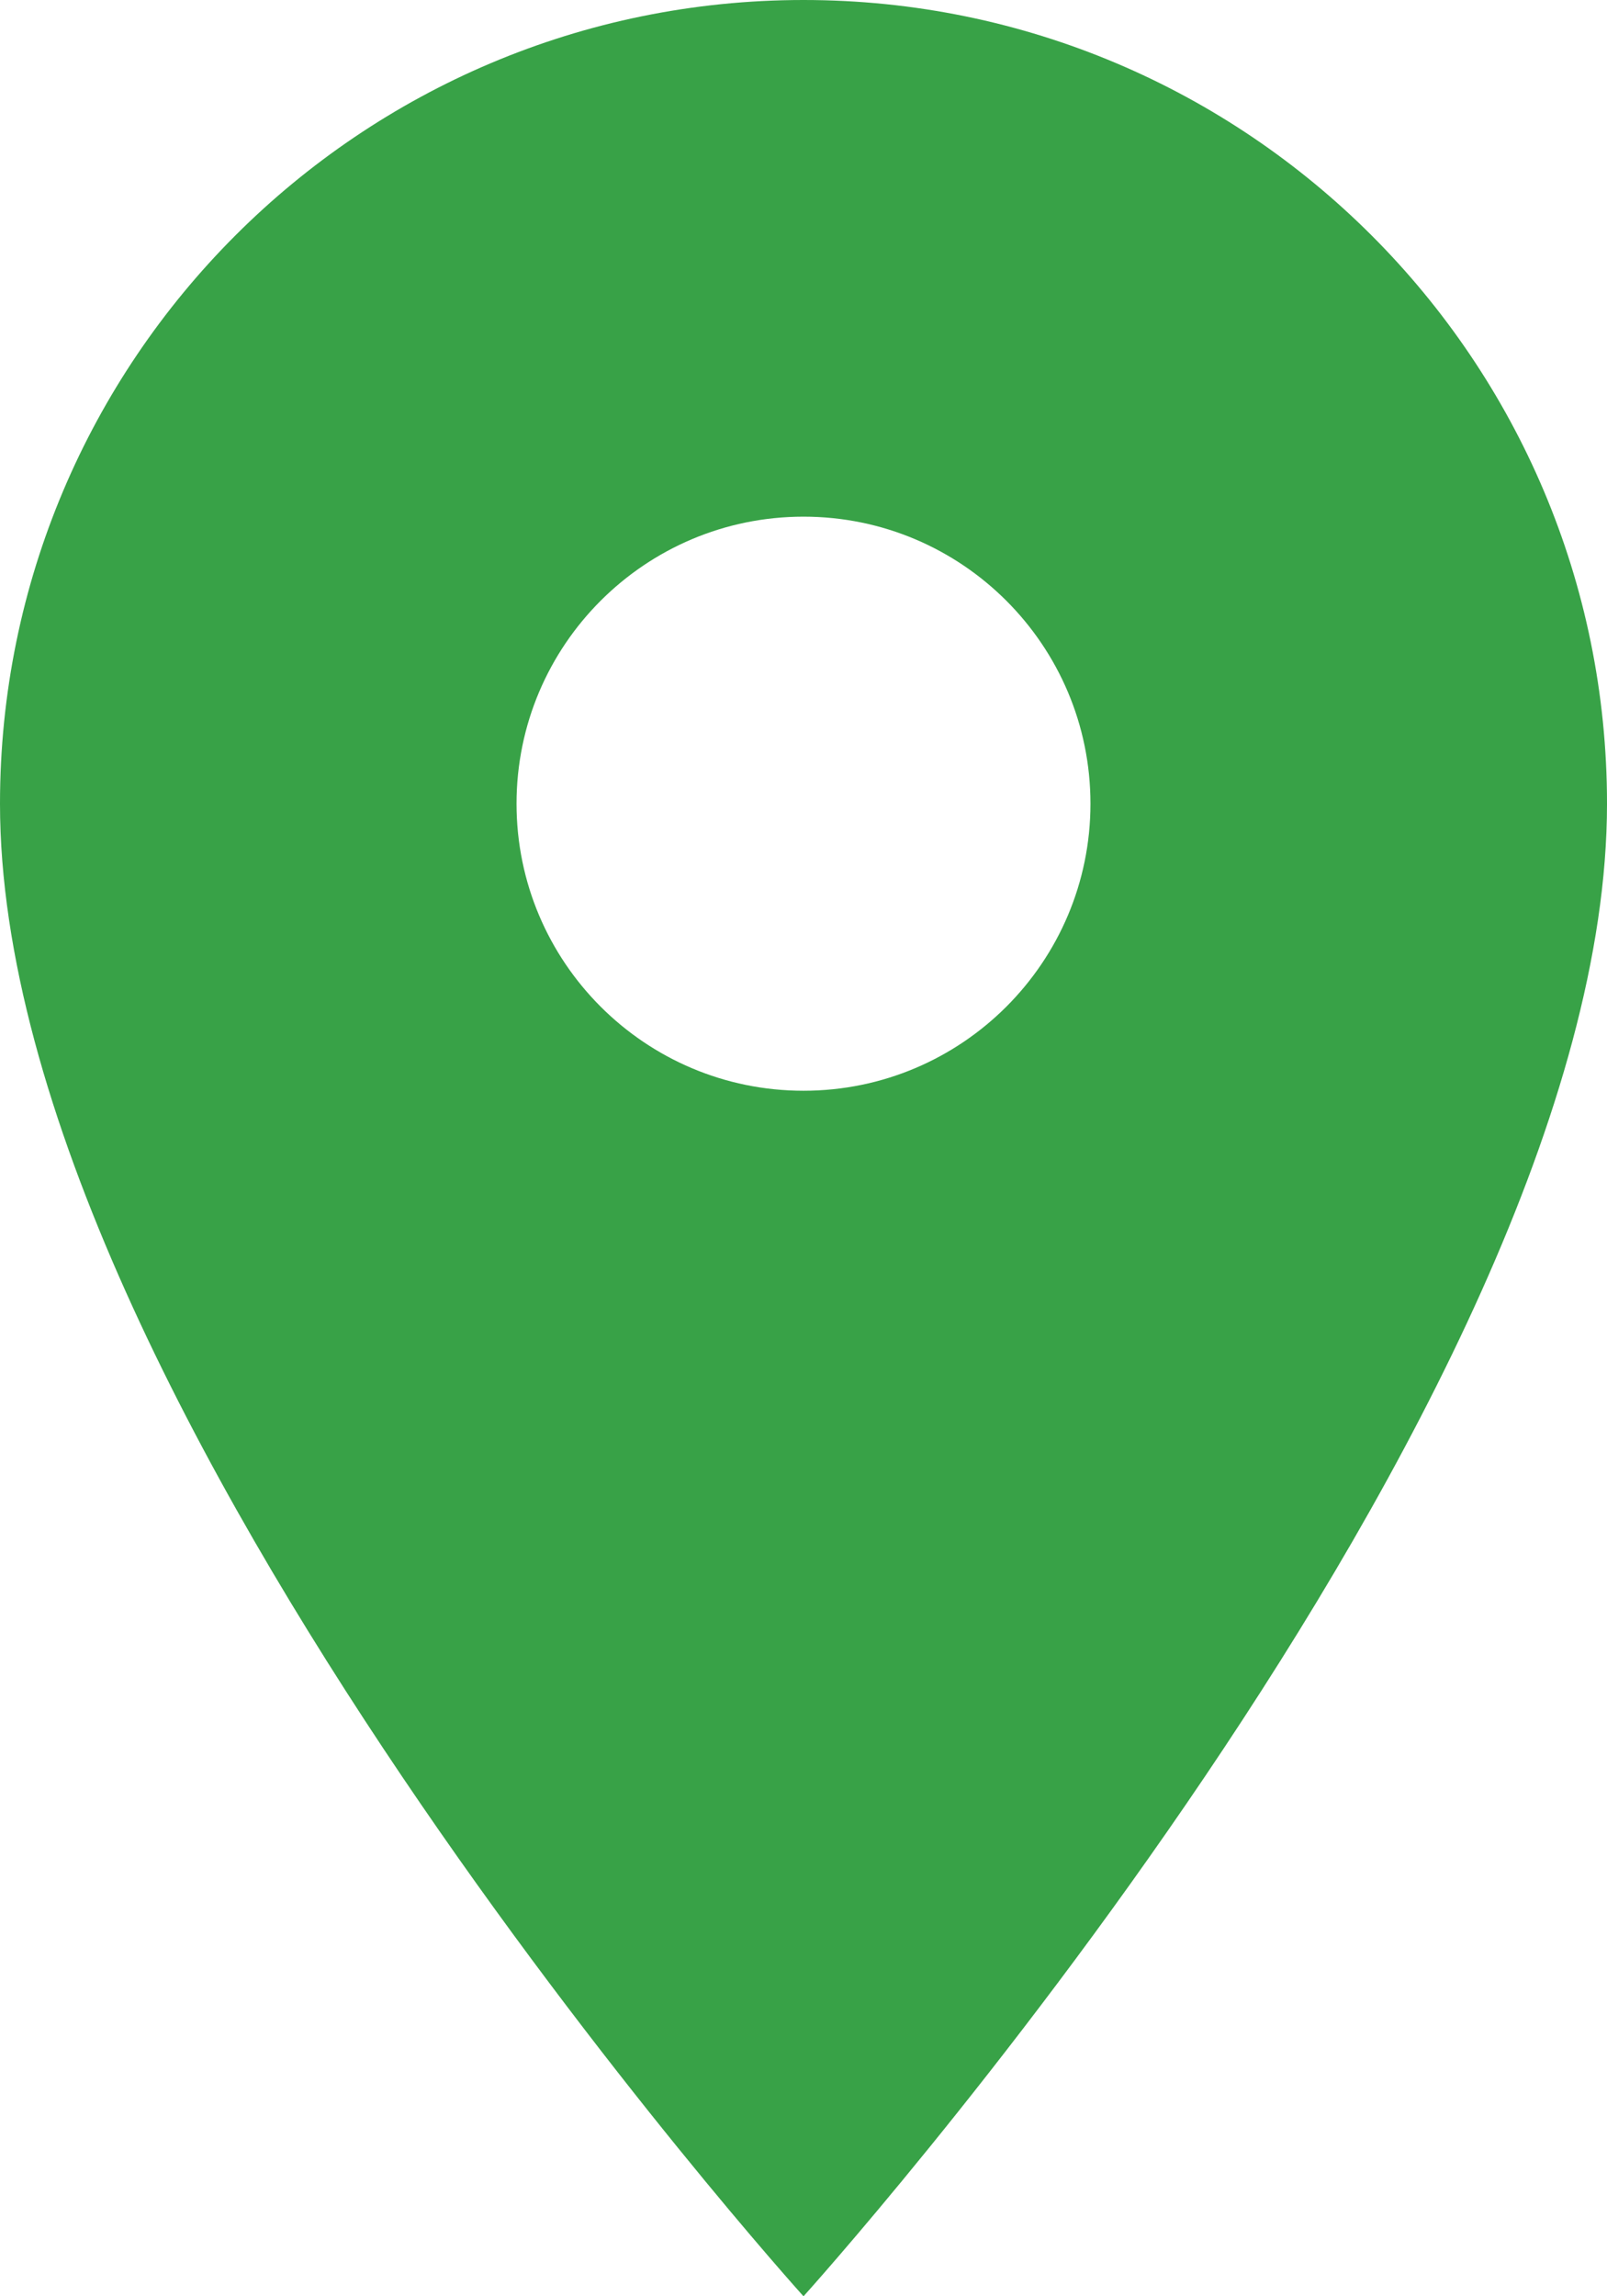 <?xml version="1.0" encoding="utf-8"?>
<!-- Generator: Adobe Illustrator 16.0.0, SVG Export Plug-In . SVG Version: 6.00 Build 0)  -->
<!DOCTYPE svg PUBLIC "-//W3C//DTD SVG 1.1//EN" "http://www.w3.org/Graphics/SVG/1.1/DTD/svg11.dtd">
<svg version="1.1" id="Capa_1" xmlns="http://www.w3.org/2000/svg" xmlns:xlink="http://www.w3.org/1999/xlink" x="0px" y="0px"
	 width="416.693px" height="595.279px" viewBox="0 0 416.693 595.279" enable-background="new 0 0 416.693 595.279"
	 xml:space="preserve">
<g>
	<g>
		<path fill="#38A247" d="M208.348,0C93.31,0,0,93.312,0,208.349C0,364.61,208.348,595.28,208.348,595.28
			s208.347-230.67,208.347-386.931C416.697,93.311,323.386,0,208.348,0z M208.348,282.759c-41.075,0-74.41-33.336-74.41-74.41
			c0-41.075,33.335-74.411,74.41-74.411c41.071,0,74.407,33.335,74.407,74.409C282.757,249.423,249.421,282.759,208.348,282.759z"/>
	</g>
</g>
</svg>
